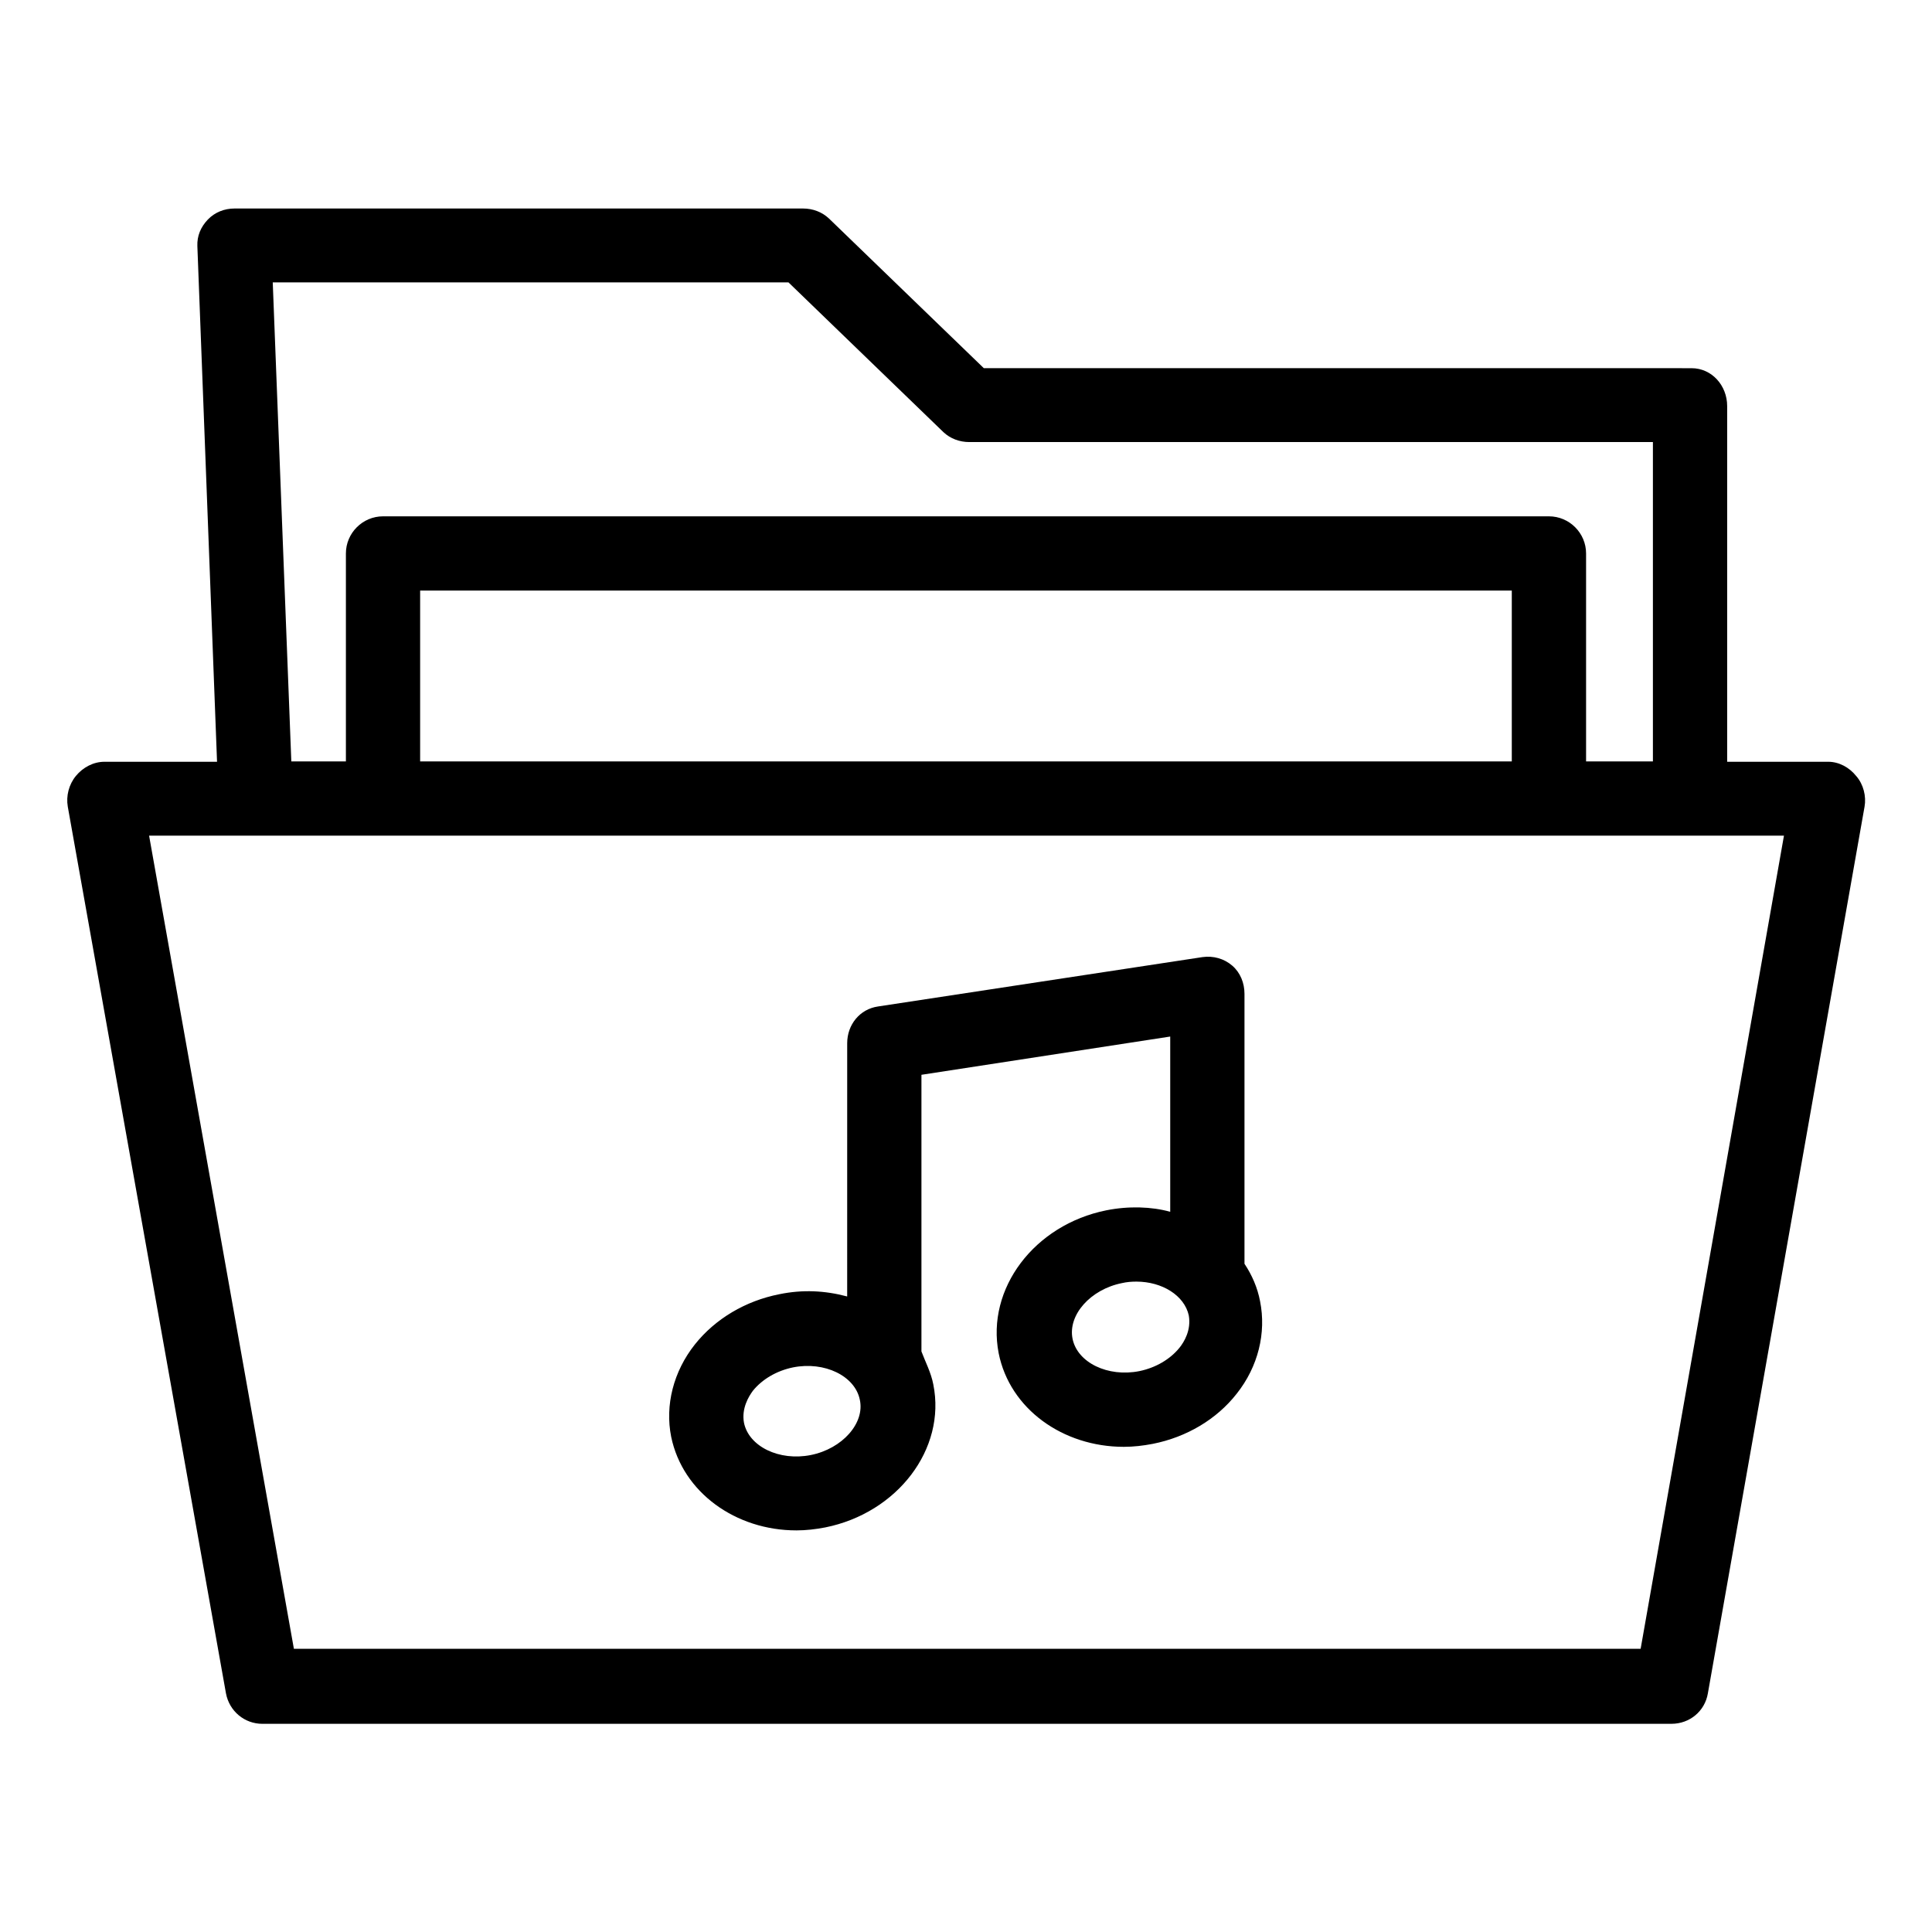 <?xml version="1.0" encoding="UTF-8"?>
<!-- The Best Svg Icon site in the world: iconSvg.co, Visit us! https://iconsvg.co -->
<svg fill="#000000" width="800px" height="800px" version="1.1" viewBox="144 144 512 512" xmlns="http://www.w3.org/2000/svg">
 <g>
  <path d="m635.96 349.71c-1.871-2.363-4.625-3.836-7.477-3.836h-26.766v-94.266c0-5.41-4.035-10.035-9.445-10.035l-187.55-0.004-41.031-39.656c-1.871-1.77-4.328-2.656-6.887-2.656h-150.66c-2.656 0-5.215 0.984-7.086 2.953s-2.856 4.328-2.754 6.988l5.215 136.68-29.812-0.004c-2.953 0-5.707 1.477-7.578 3.738-1.871 2.262-2.656 5.312-2.164 8.168l41.918 234.98c0.887 4.723 4.922 8.07 9.645 8.07l373.43-0.004c4.82 0 8.855-3.344 9.645-8.07l41.523-234.98c0.492-2.754-0.297-5.906-2.168-8.07zm-283-130.87 41.031 39.656c1.871 1.77 4.328 2.656 6.887 2.656h181.16v84.625h-17.711v-55.105c0-5.41-4.43-9.84-9.84-9.84h-308.98c-5.41 0-9.84 4.43-9.84 9.84v55.105h-14.465l-4.922-126.94zm191.68 81.672v45.266h-289.3v-45.266zm34.145 280.44h-356.9l-38.375-215.5h433.26z"/>
  <path d="m355.03 549.57c2.559 0 5.117-0.297 7.676-0.789 19.09-3.836 32.078-20.762 28.633-37.883-0.59-3.148-2.164-6.102-3.148-8.758v-73.309l65.93-10.137v46.445c-4.922-1.379-11.02-1.574-16.926-0.395-19.09 3.836-31.883 20.762-28.535 37.883 2.953 14.762 17.023 24.797 33.16 24.797 2.559 0 5.117-0.297 7.676-0.789 8.953-1.77 16.926-6.496 22.238-13.285 5.707-7.184 7.871-16.137 6.199-24.5-0.688-3.641-2.164-6.988-4.133-9.938v-71.535c0-2.856-1.082-5.609-3.246-7.477-2.164-1.871-5.019-2.656-7.871-2.262l-86 13.086c-4.82 0.688-8.168 4.82-8.168 9.742l-0.004 67.109c-5.902-1.574-11.809-1.871-18.008-0.59-8.953 1.77-16.926 6.496-22.336 13.285-5.707 7.184-7.969 16.137-6.297 24.5 3.047 14.762 17.121 24.797 33.16 24.797zm104.01-56.973c0.688 3.938-1.277 7.086-2.461 8.562-2.461 3.051-6.297 5.312-10.629 6.199-8.363 1.672-16.434-2.262-17.711-8.562-1.277-6.297 4.723-13.086 13.086-14.762 1.277-0.297 2.559-0.395 3.836-0.395 6.793 0.004 12.699 3.644 13.879 8.957zm-115.52 19.977c2.461-3.051 6.297-5.312 10.629-6.199 8.363-1.672 16.434 2.262 17.711 8.562 1.379 6.199-4.625 12.988-12.988 14.66-8.363 1.672-16.434-2.262-17.711-8.562-0.691-3.84 1.277-6.988 2.359-8.461z"/>
 </g>
</svg>